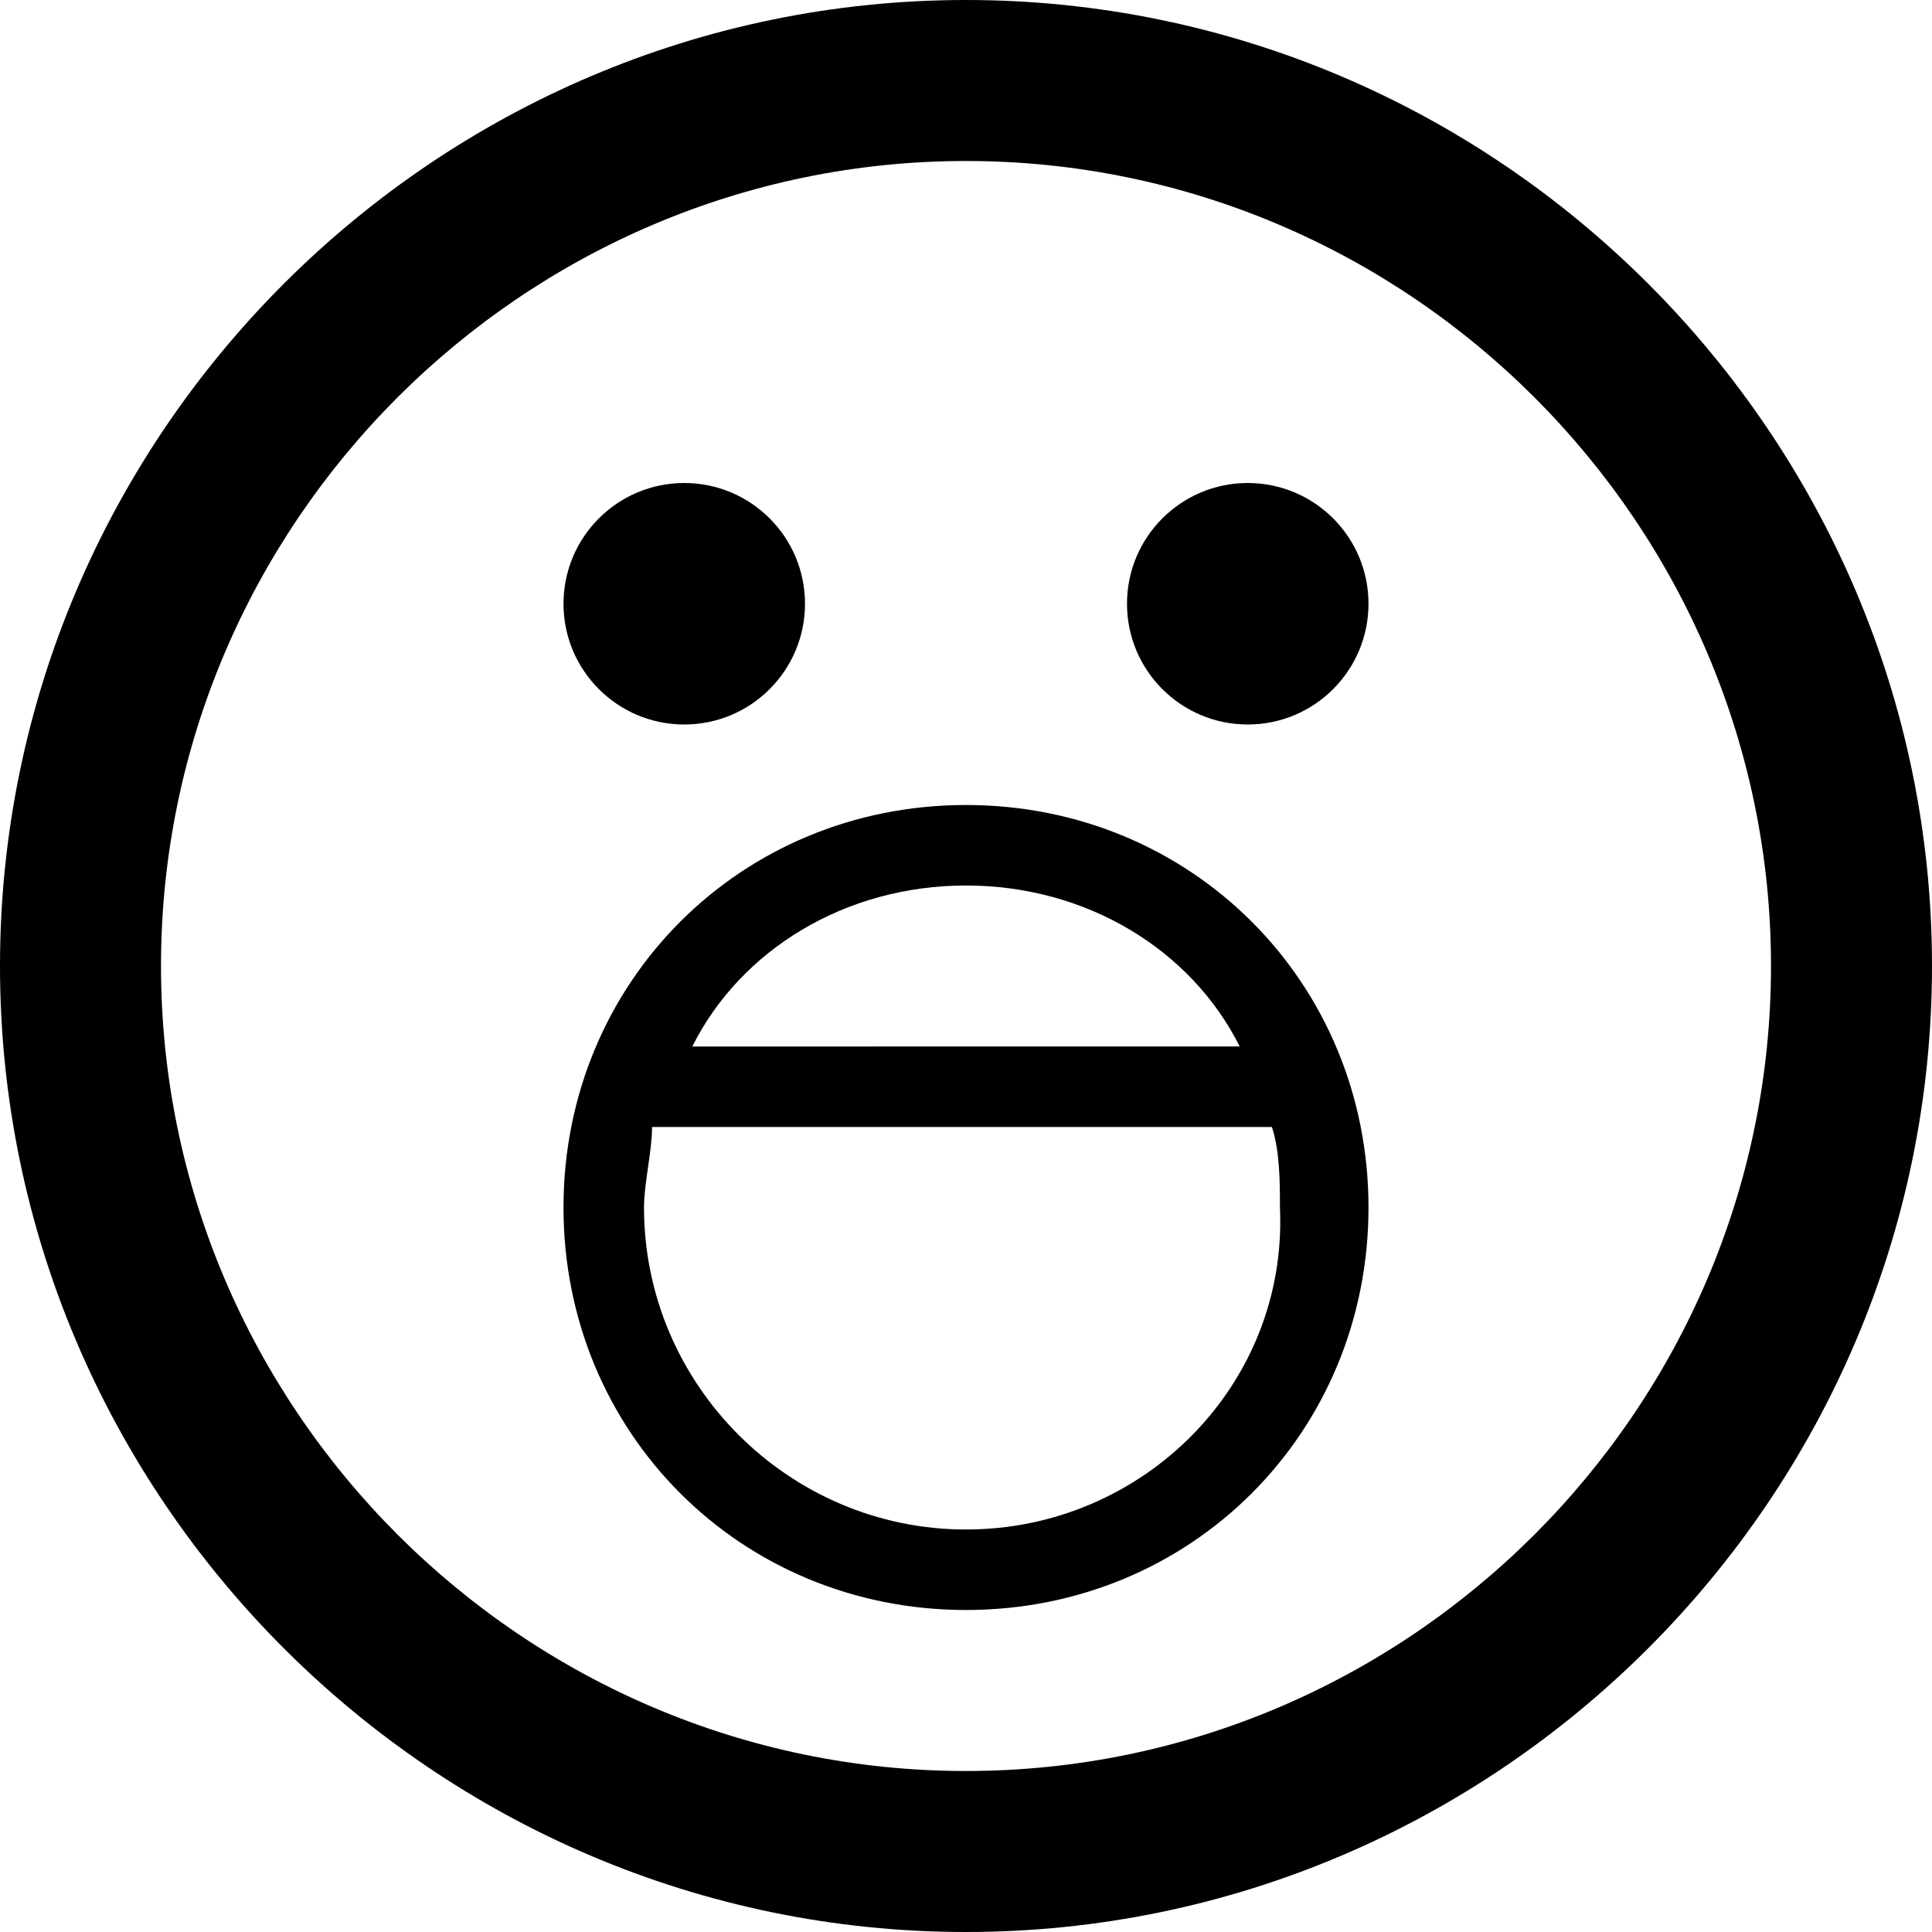 <?xml version="1.0" ?><!DOCTYPE svg  PUBLIC '-//W3C//DTD SVG 1.1//EN'  'http://www.w3.org/Graphics/SVG/1.1/DTD/svg11.dtd'><svg enable-background="new 0 0 24 24" height="24px" id="Layer_1" version="1.1" viewBox="0 0 24 24" width="24px" xml:space="preserve" xmlns="http://www.w3.org/2000/svg" xmlns:xlink="http://www.w3.org/1999/xlink"><g><path d="M12,0C5.4,0,0,5.4,0,12s5.4,12,12,12s12-5.4,12-12S18.6,0,12,0z M12,22C6.5,22,2,17.5,2,12S6.5,2,12,2s10,4.5,10,10   S17.5,22,12,22z"/><circle cx="8.5" cy="7.5" r="1.5"/><circle cx="15.5" cy="7.5" r="1.5"/><path d="M12,10c-2.8,0-5,2.2-5,5s2.2,5,5,5s5-2.2,5-5S14.8,10,12,10z M12,11c1.5,0,2.8,0.8,3.4,2H8.6C9.2,11.8,10.5,11,12,11z    M12,19c-2.2,0-4-1.8-4-4c0-0.3,0.1-0.7,0.1-1h7.7c0.1,0.3,0.1,0.7,0.1,1C16,17.2,14.2,19,12,19z"/></g></svg>